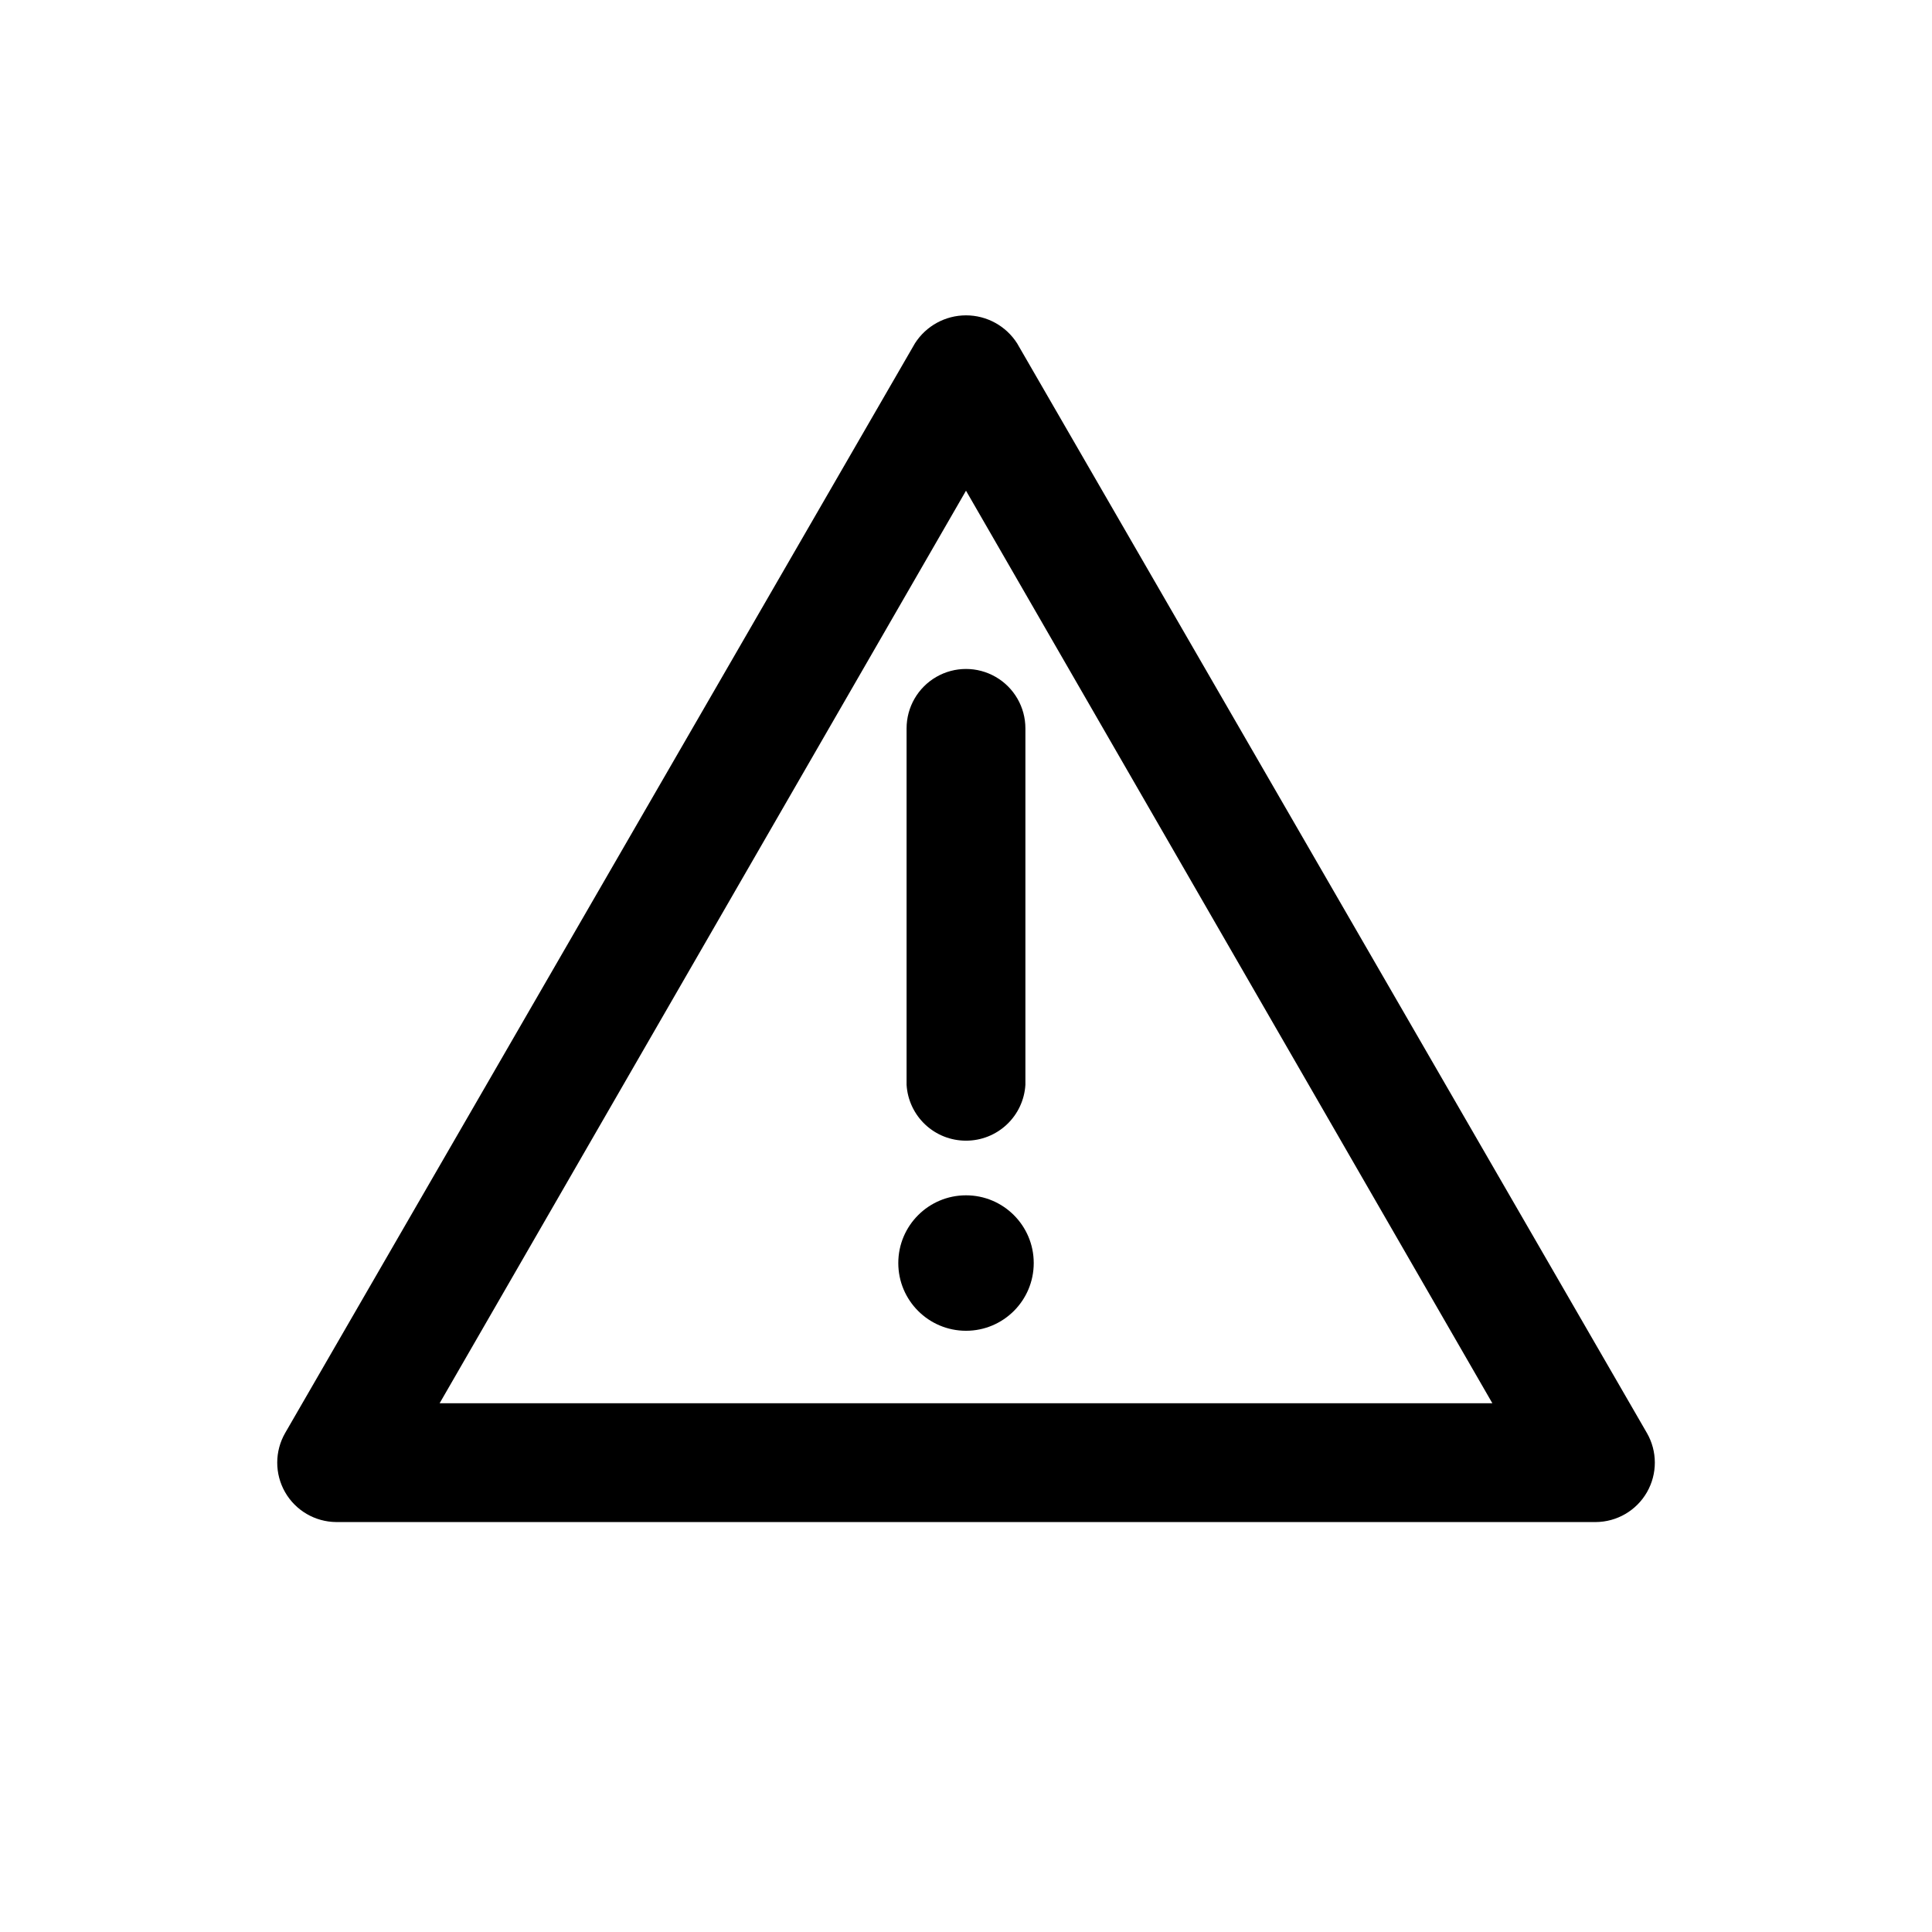 <?xml version="1.0" encoding="UTF-8"?>
<!-- Uploaded to: SVG Repo, www.svgrepo.com, Generator: SVG Repo Mixer Tools -->
<svg fill="#000000" width="800px" height="800px" version="1.1" viewBox="144 144 512 512" xmlns="http://www.w3.org/2000/svg">
 <g>
  <path d="m566.89 547.36h-333.77c-5.609-0.035-10.777-3.047-13.566-7.914-2.789-4.863-2.777-10.848 0.023-15.703l166.89-288.75c2.949-4.625 8.055-7.422 13.543-7.422 5.484 0 10.59 2.797 13.539 7.422l166.89 288.75c2.805 4.856 2.812 10.84 0.023 15.703-2.789 4.867-7.957 7.879-13.562 7.914zm-306.38-31.488h278.98l-139.49-241.83z"/>
  <path d="m400 446.29c-4.019 0.008-7.887-1.52-10.812-4.273-2.926-2.75-4.691-6.516-4.934-10.523v-94.465c0-5.625 3-10.824 7.871-13.637s10.875-2.812 15.746 0 7.871 8.012 7.871 13.637v94.465c-0.242 4.008-2.004 7.773-4.934 10.523-2.926 2.754-6.793 4.281-10.809 4.273z"/>
  <path d="m417.95 478.72c0 9.914-8.035 17.949-17.945 17.949-9.914 0-17.949-8.035-17.949-17.949s8.035-17.949 17.949-17.949c9.91 0 17.945 8.035 17.945 17.949"/>
 </g>
</svg>